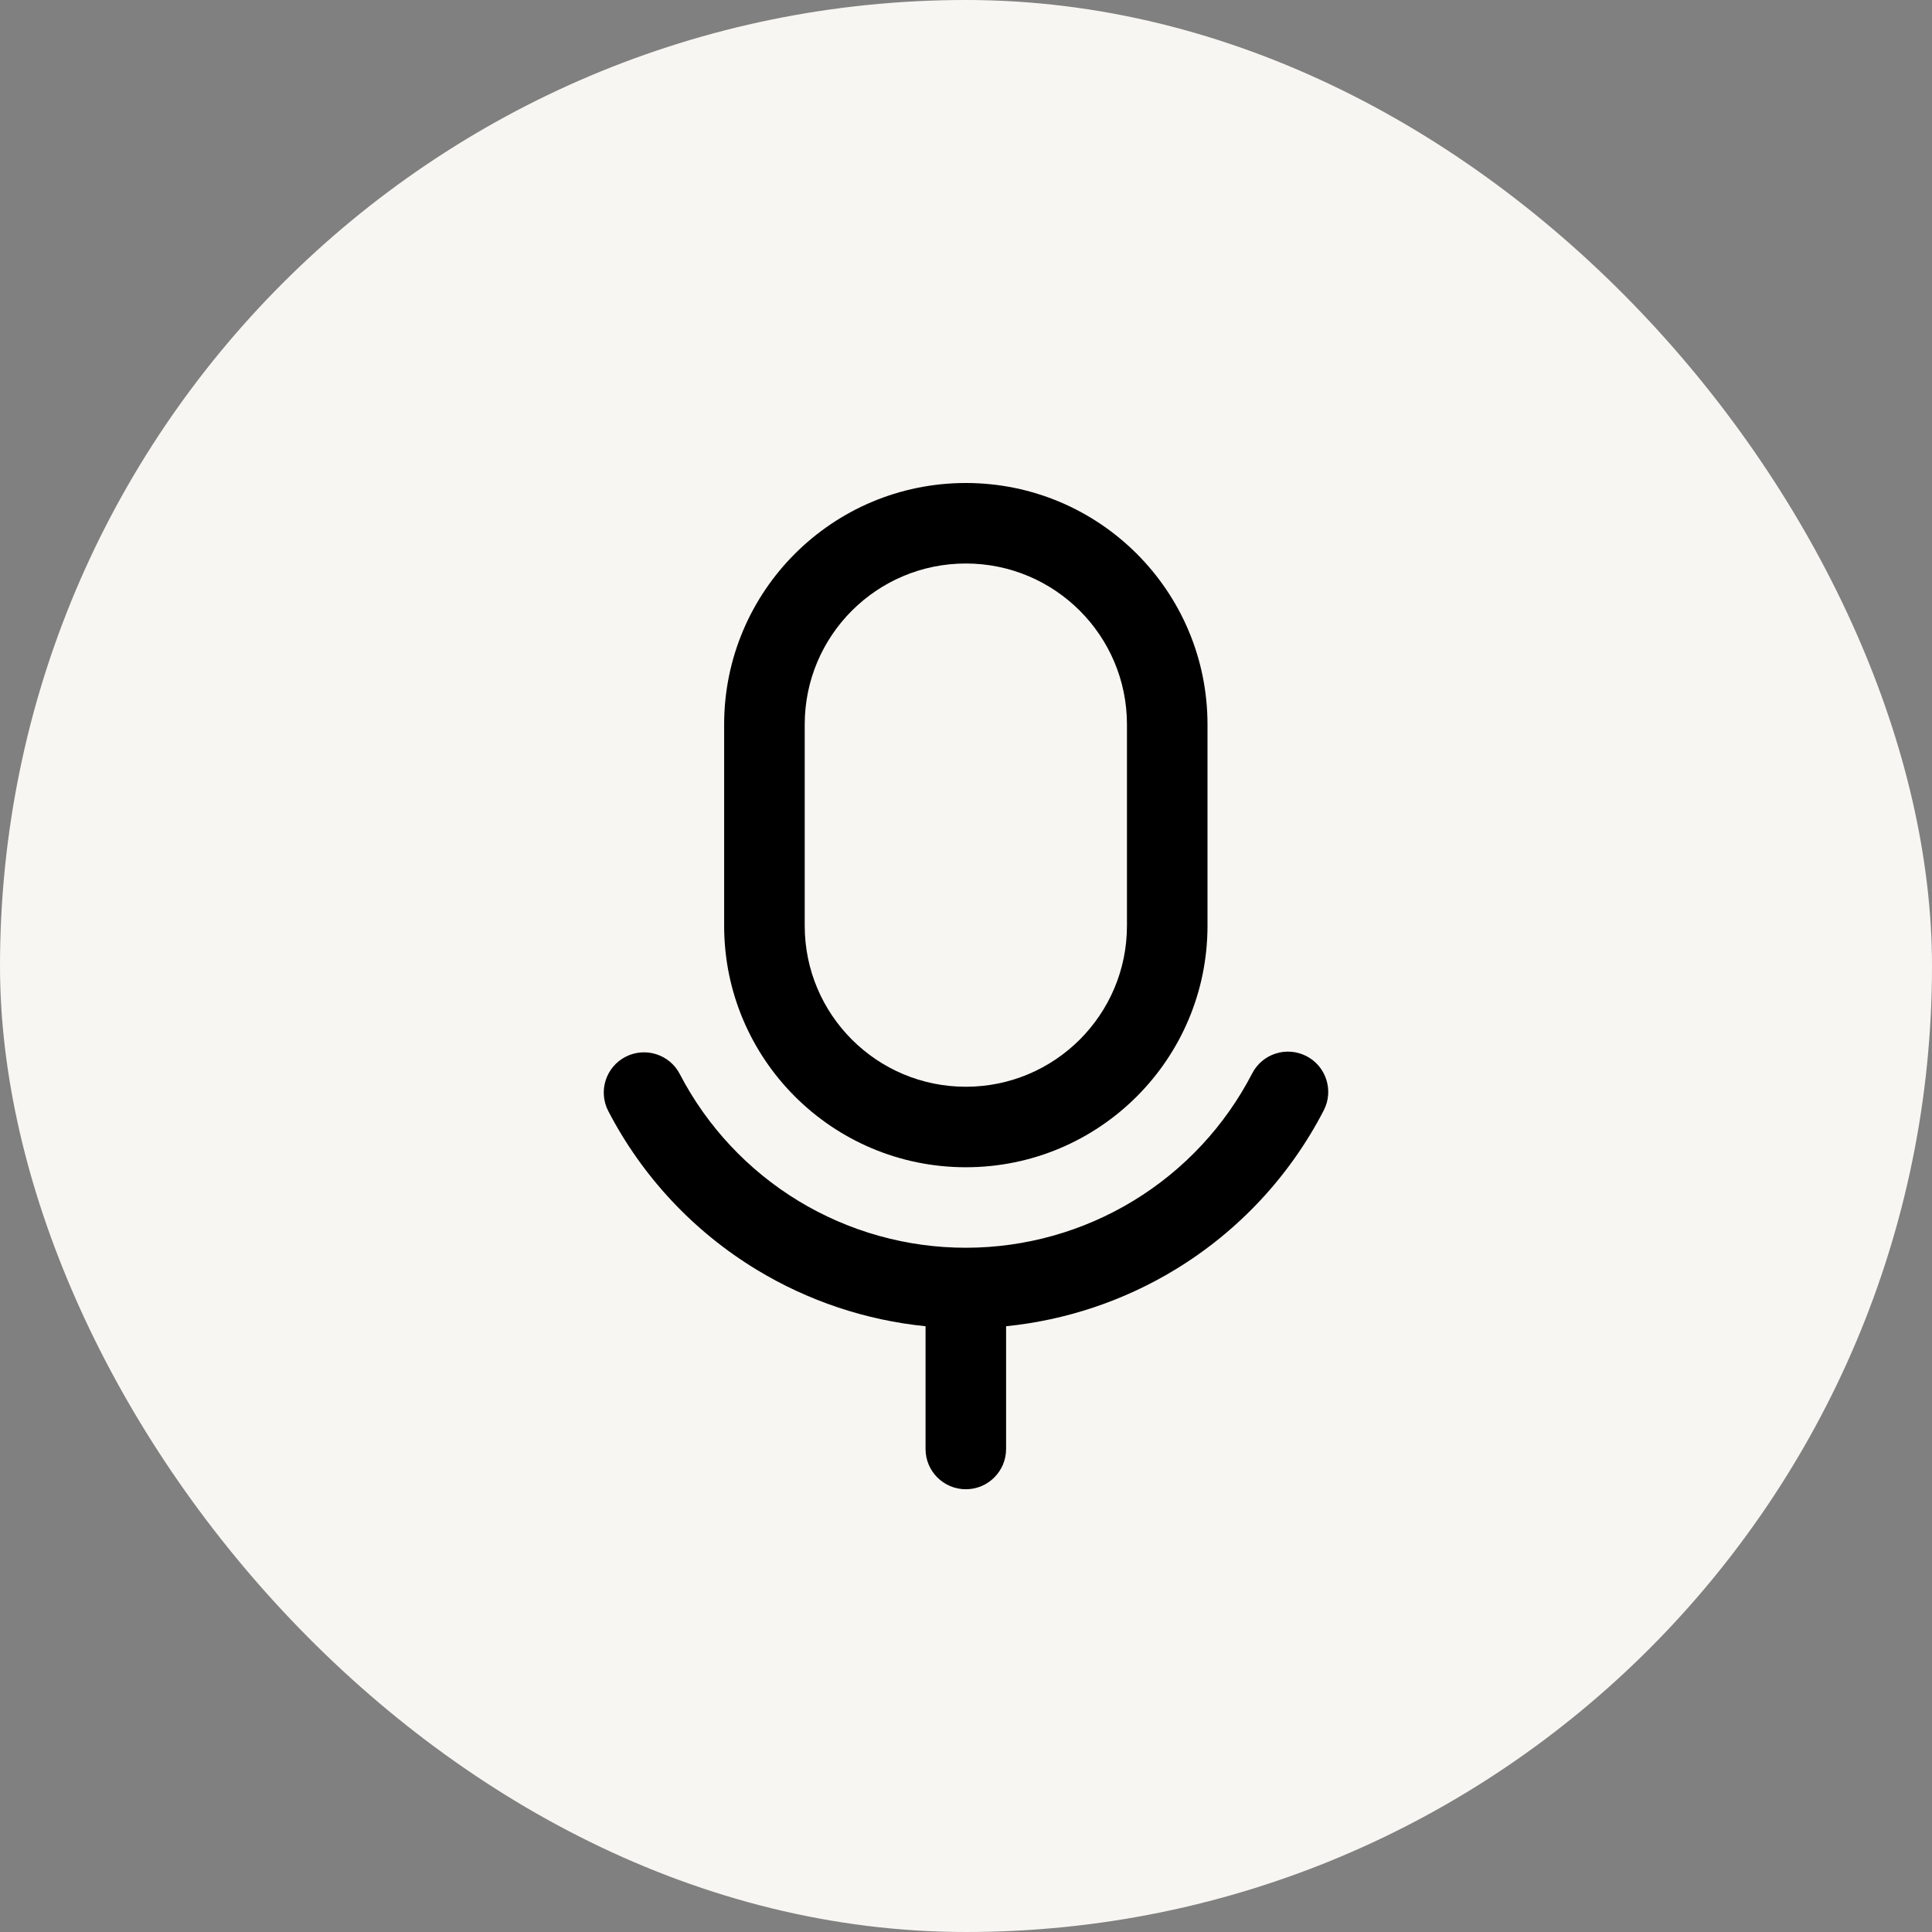 <?xml version="1.0" encoding="UTF-8"?> <svg xmlns="http://www.w3.org/2000/svg" width="48" height="48" viewBox="0 0 48 48" fill="none"><rect x="0" y="0" width="48" height="48" fill="#808080" stroke="none"/><rect width="48" height="48" rx="24" fill="#F8F6F2"></rect><path fill-rule="evenodd" clip-rule="evenodd" d="M17.991 18C17.991 14.686 20.68 12 23.996 12C27.312 12 30 14.686 30 18V23C30 26.314 27.312 29 23.996 29C20.68 29 17.991 26.314 17.991 23V18ZM23.996 14C21.785 14 19.993 15.791 19.993 18V23C19.993 25.209 21.785 27 23.996 27C26.206 27 27.999 25.209 27.999 23V18C27.999 15.791 26.206 14 23.996 14Z" fill="black"></path><path d="M32.888 27.587C33.142 27.096 32.949 26.492 32.458 26.239C31.967 25.986 31.363 26.178 31.11 26.669C30.436 27.973 29.418 29.066 28.164 29.83C26.911 30.594 25.472 30.998 24.004 31C22.536 31.002 21.096 30.6 19.841 29.839C18.586 29.077 17.565 27.986 16.889 26.684C16.635 26.194 16.031 26.003 15.54 26.257C15.05 26.511 14.858 27.115 15.113 27.605C15.958 29.233 17.234 30.597 18.803 31.548C20.082 32.324 21.515 32.801 22.995 32.95V36C22.995 36.552 23.443 37 23.996 37C24.548 37 24.996 36.552 24.996 36V32.95C26.484 32.8 27.923 32.319 29.207 31.537C30.773 30.583 32.047 29.216 32.888 27.587Z" fill="black"></path></svg> 
